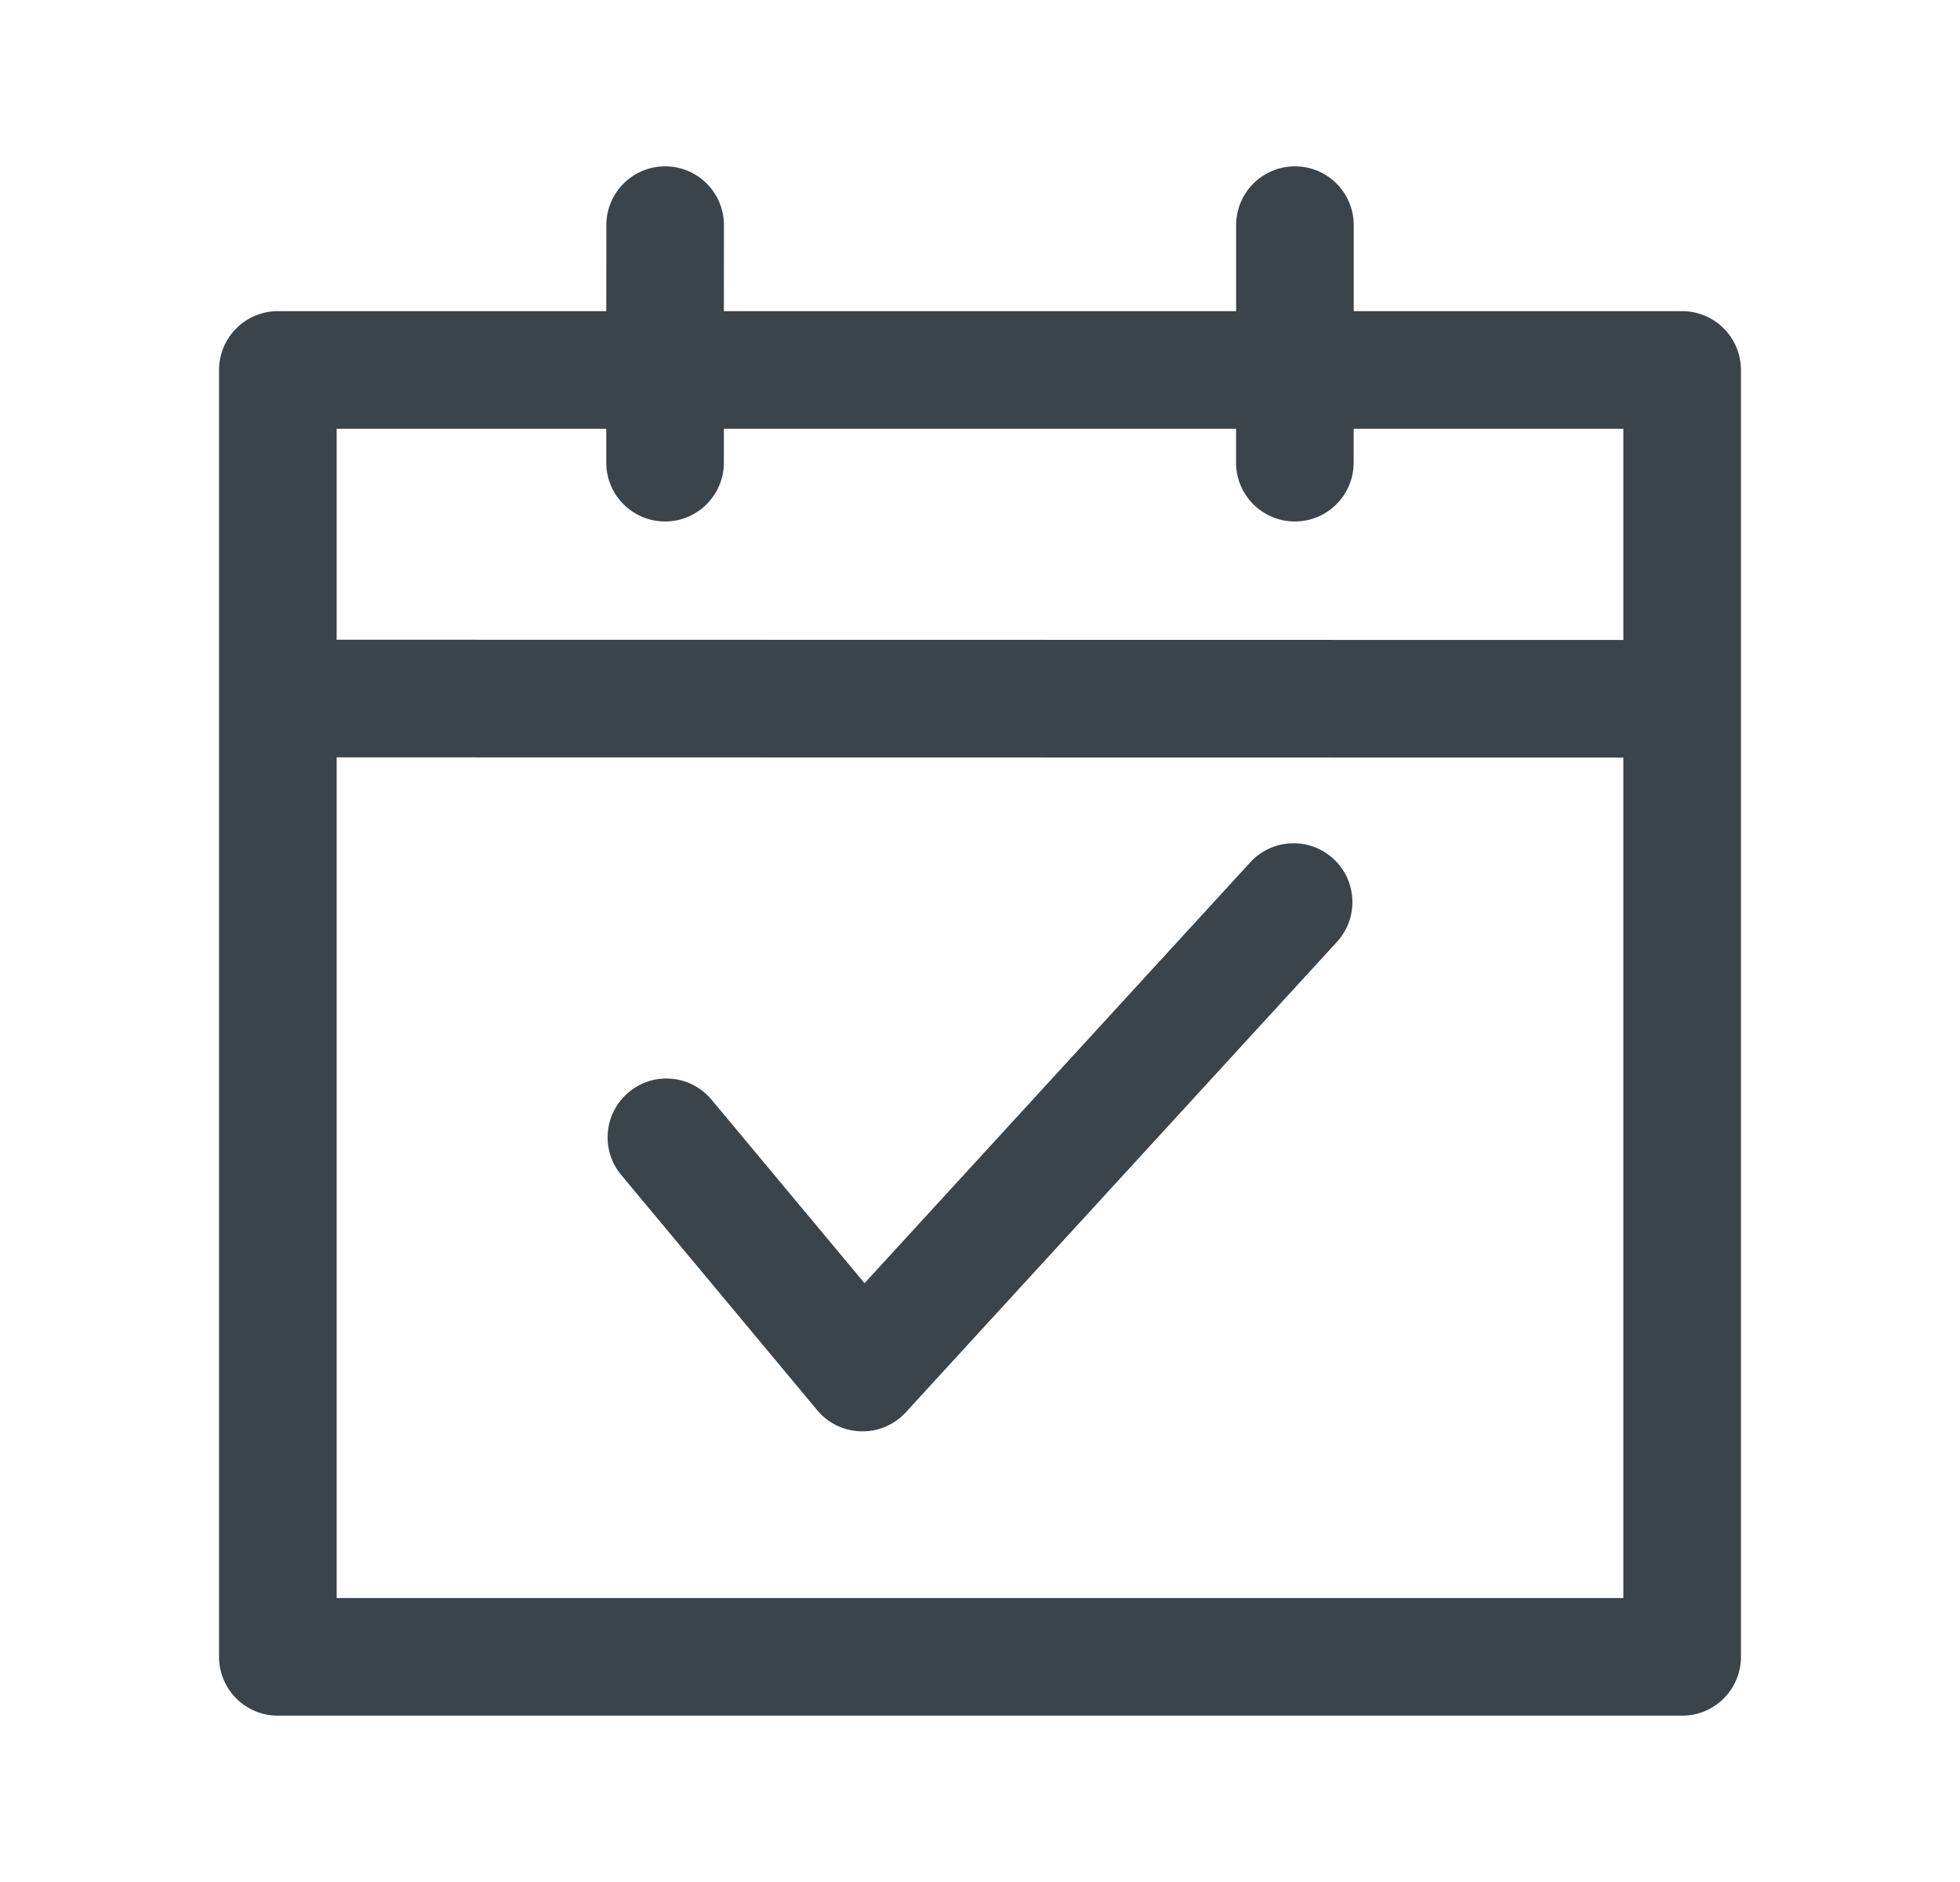 <?xml version="1.0" encoding="UTF-8" standalone="no"?> <svg width="25" height="24" viewBox="0 0 25 24" fill="none" xmlns="http://www.w3.org/2000/svg">
<path fill-rule="evenodd" clip-rule="evenodd" d="M17.267 2.871C17.267 2.457 16.931 2.121 16.517 2.121C16.103 2.121 15.767 2.457 15.767 2.871L15.767 3.968H9.233L9.234 2.871C9.234 2.457 8.898 2.121 8.484 2.121C8.07 2.121 7.734 2.457 7.734 2.871L7.733 3.968H3.544C3.13 3.968 2.794 4.304 2.794 4.718V21.129C2.794 21.543 3.13 21.879 3.544 21.879H21.456C21.87 21.879 22.206 21.543 22.206 21.129V4.718C22.206 4.304 21.87 3.968 21.456 3.968H17.267L17.267 2.871ZM7.733 5.9L7.733 5.468H4.294V8.158L20.706 8.161V5.468H17.266L17.266 5.9C17.266 6.314 16.93 6.65 16.516 6.65C16.102 6.65 15.766 6.314 15.766 5.9L15.766 5.468H9.233L9.233 5.9C9.233 6.314 8.897 6.65 8.483 6.65C8.069 6.65 7.733 6.314 7.733 5.9ZM20.706 9.661L4.294 9.658V20.379H20.706V9.661ZM17.007 10.951C17.312 11.231 17.333 11.705 17.053 12.011L11.553 18.011C11.407 18.17 11.199 18.259 10.982 18.253C10.766 18.248 10.562 18.15 10.424 17.984L7.924 14.984C7.659 14.666 7.702 14.193 8.02 13.928C8.338 13.662 8.811 13.705 9.076 14.024L11.027 16.364L15.947 10.997C16.227 10.691 16.701 10.671 17.007 10.951Z" fill="#3B434B"/>
</svg>
